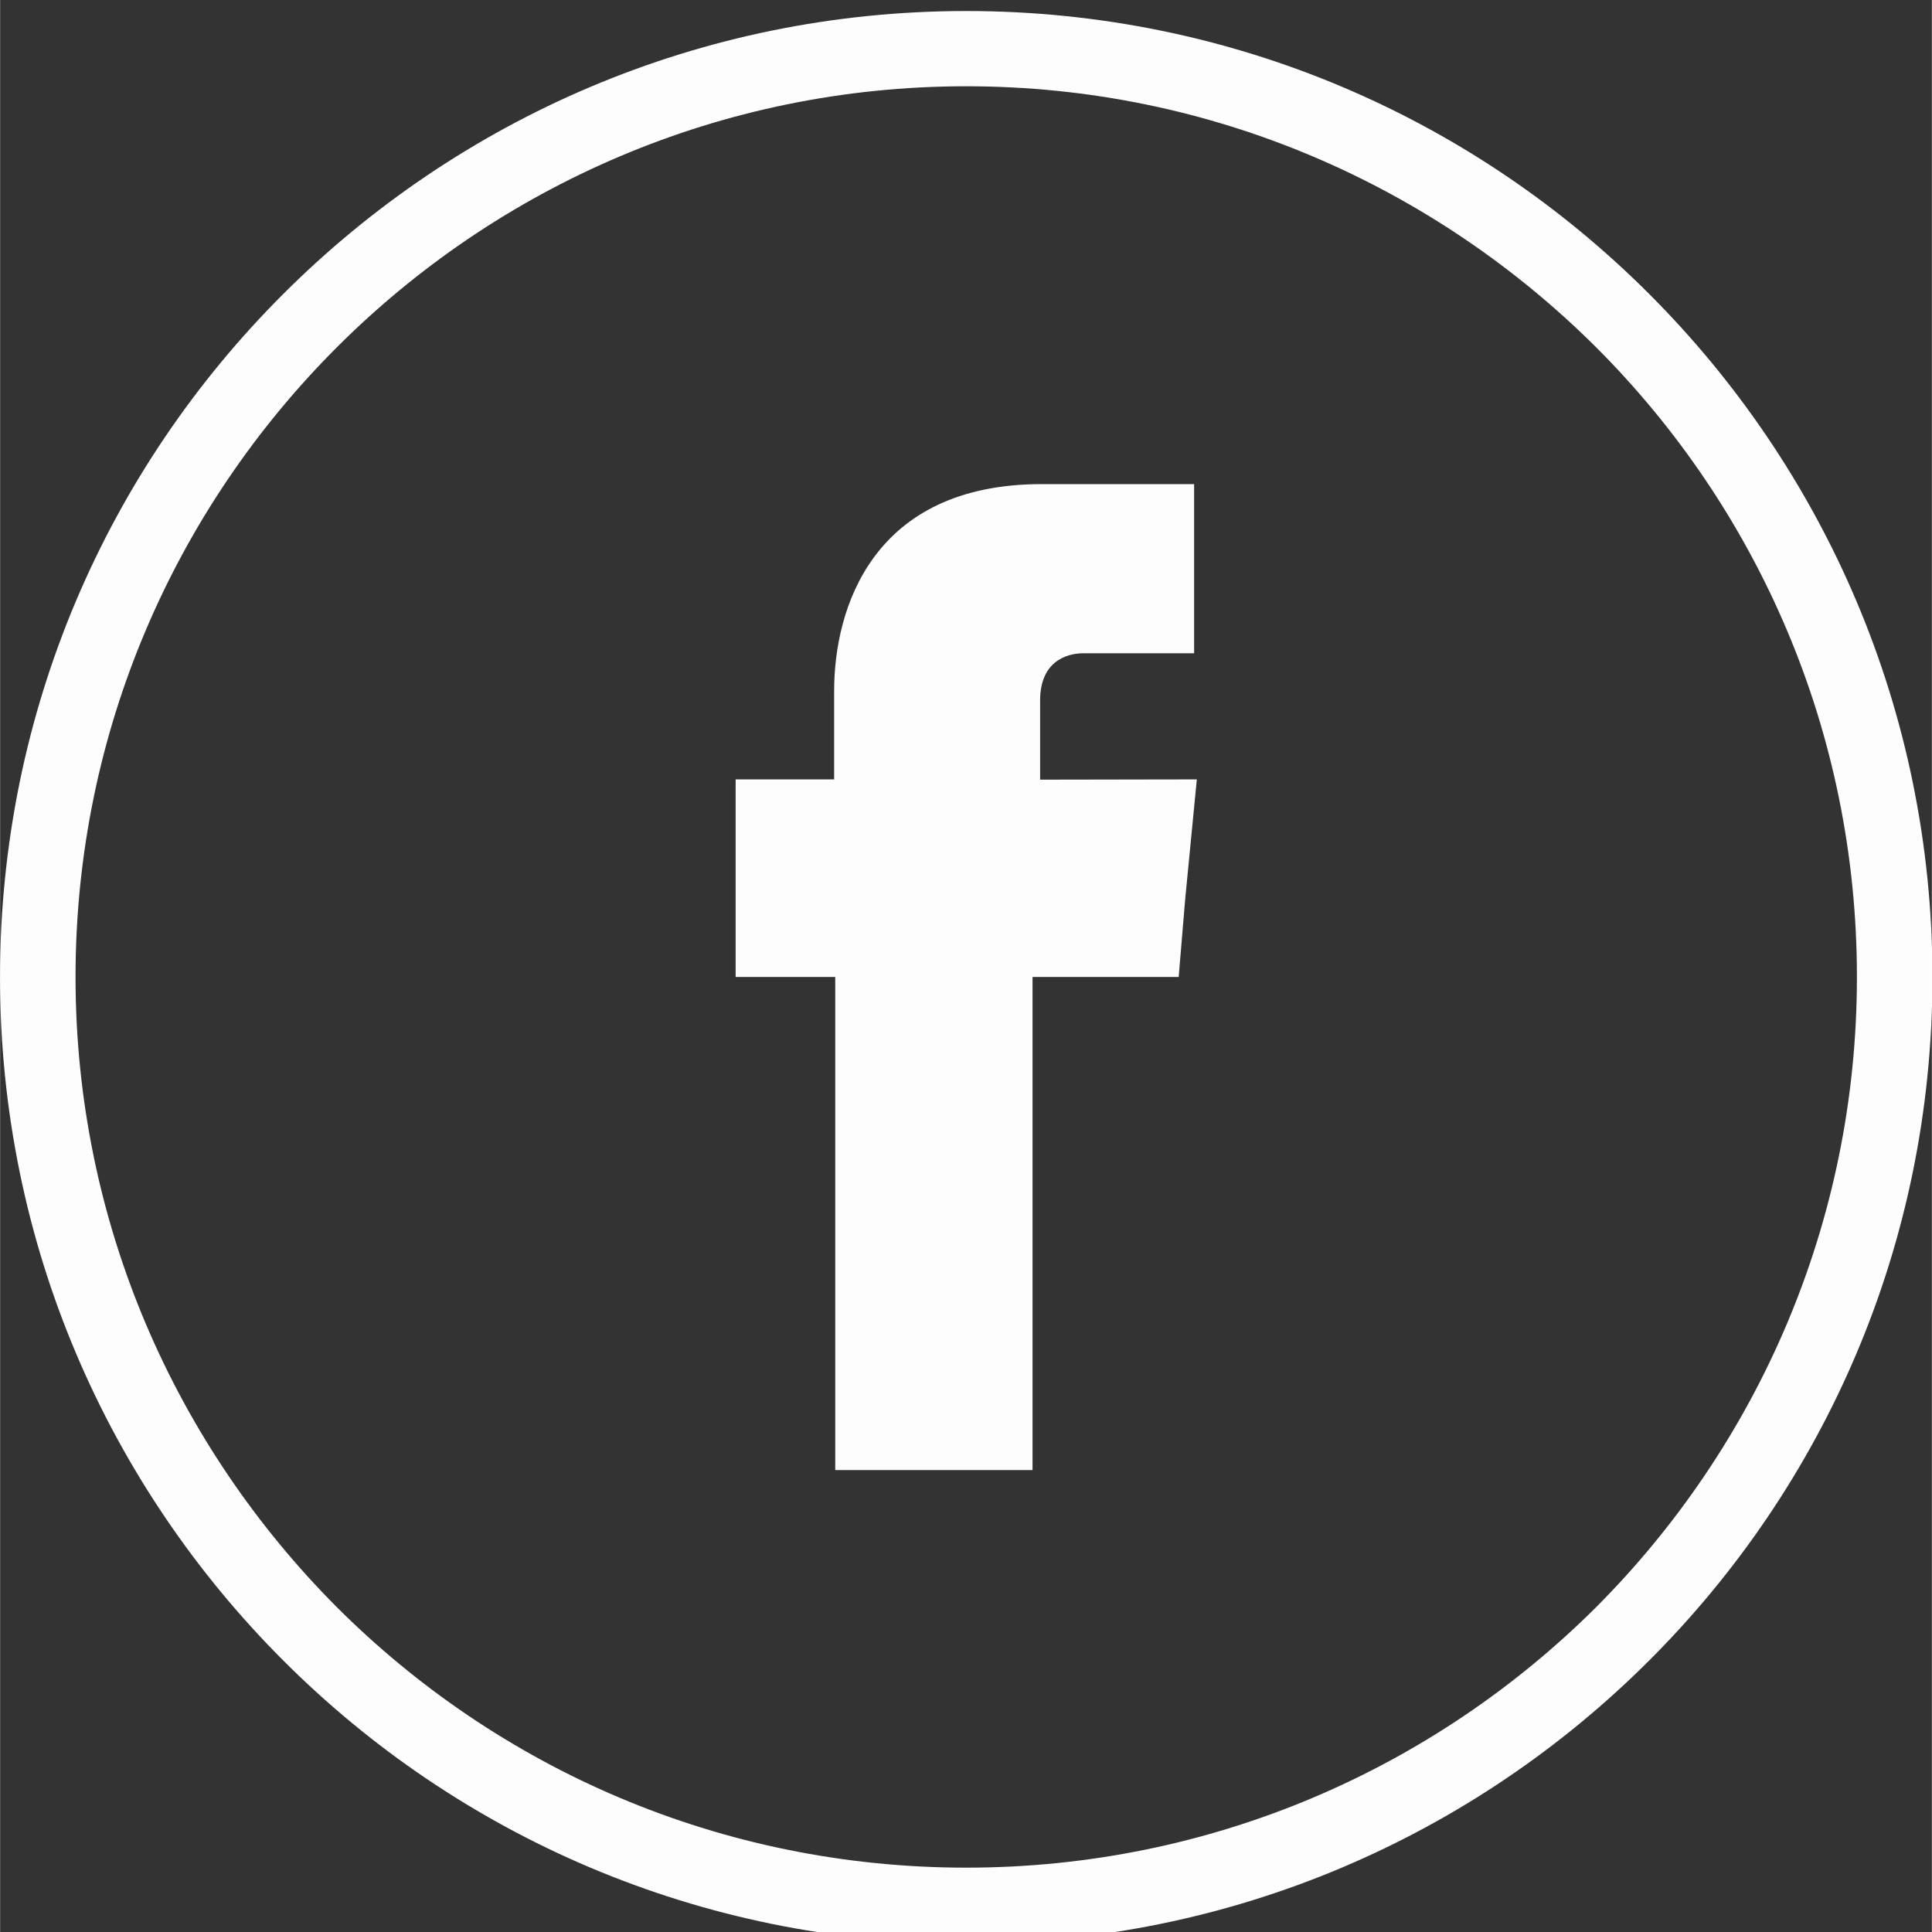 <?xml version="1.0" encoding="UTF-8" standalone="no"?>
<!-- Created with Inkscape (http://www.inkscape.org/) -->

<svg
   xmlns:dc="http://purl.org/dc/elements/1.1/"
   xmlns:cc="http://creativecommons.org/ns#"
   xmlns:rdf="http://www.w3.org/1999/02/22-rdf-syntax-ns#"
   xmlns:svg="http://www.w3.org/2000/svg"
   xmlns="http://www.w3.org/2000/svg"
   xmlns:sodipodi="http://sodipodi.sourceforge.net/DTD/sodipodi-0.dtd"
   xmlns:inkscape="http://www.inkscape.org/namespaces/inkscape"
   width="30"
   height="30"
   viewBox="0 0 7.937 7.938"
   version="1.1"
   id="svg1138"
   inkscape:version="0.92.3 (unknown)"
   sodipodi:docname="fb.svg">
  <rect x="0" y="0" width="7.937" height="7.938" fill="#333333" stroke="none"/>
  <defs
     id="defs1132" />
  <sodipodi:namedview
     id="base"
     pagecolor="#ffffff"
     bordercolor="#666666"
     borderopacity="1.0"
     inkscape:pageopacity="0.0"
     inkscape:pageshadow="2"
     inkscape:zoom="8"
     inkscape:cx="22.773913"
     inkscape:cy="15.366548"
     inkscape:document-units="px"
     inkscape:current-layer="layer1"
     showgrid="false"
     units="px"
     showborder="true"
     borderlayer="true"
     inkscape:window-width="1920"
     inkscape:window-height="1043"
     inkscape:window-x="0"
     inkscape:window-y="0"
     inkscape:window-maximized="1" />
  <g
     inkscape:label="Layer 1"
     inkscape:groupmode="layer"
     id="layer1"
     transform="translate(0,-289.062)">
    <g
       id="g1706"
       transform="matrix(1.112,0,0,1.112,1.076,-33.068)">
      <path
         d="m 4.93,290.969 c -0.597,-0.595 -1.419,-0.965 -2.328,-0.965 -0.909,0 -1.731,0.37 -2.326,0.965 -0.595,0.595 -0.965,1.417 -0.965,2.326 0,0.909 0.37,1.731 0.965,2.328 0.595,0.595 1.417,0.963 2.326,0.963 0.909,0 1.731,-0.368 2.328,-0.963 0.595,-0.597 0.963,-1.419 0.963,-2.328 0,-0.909 -0.368,-1.731 -0.963,-2.326 m -2.328,-1.243 c 0.986,0 1.878,0.399 2.524,1.046 0.646,0.646 1.046,1.538 1.046,2.524 0,0.986 -0.399,1.878 -1.046,2.524 -0.646,0.646 -1.538,1.046 -2.524,1.046 -0.986,0 -1.878,-0.399 -2.524,-1.046 -0.646,-0.646 -1.046,-1.538 -1.046,-2.524 0,-0.986 0.399,-1.878 1.046,-2.524 0.646,-0.646 1.538,-1.046 2.524,-1.046"
         style="opacity:0.99;fill:#ffffff;fill-opacity:1;fill-rule:nonzero;stroke:none;stroke-width:0.072"
         id="path124"
         inkscape:connector-curvature="0" />
      <path
         d="m 2.875,292.566 v -0.293 c 0,-0.14 0.093,-0.174 0.16,-0.174 h 0.409 v -0.625 H 2.881 c -0.627,0 -0.767,0.462 -0.767,0.763 v 0.328 H 1.75 v 0.441 0.289 h 0.368 v 1.822 h 0.729 v -1.822 h 0.54 l 0.024,-0.287 0.043,-0.443 z"
         style="opacity:0.99;fill:#ffffff;fill-opacity:1;fill-rule:evenodd;stroke:none;stroke-width:0.072"
         id="path128"
         inkscape:connector-curvature="0" />
    </g>
  </g>
</svg>
